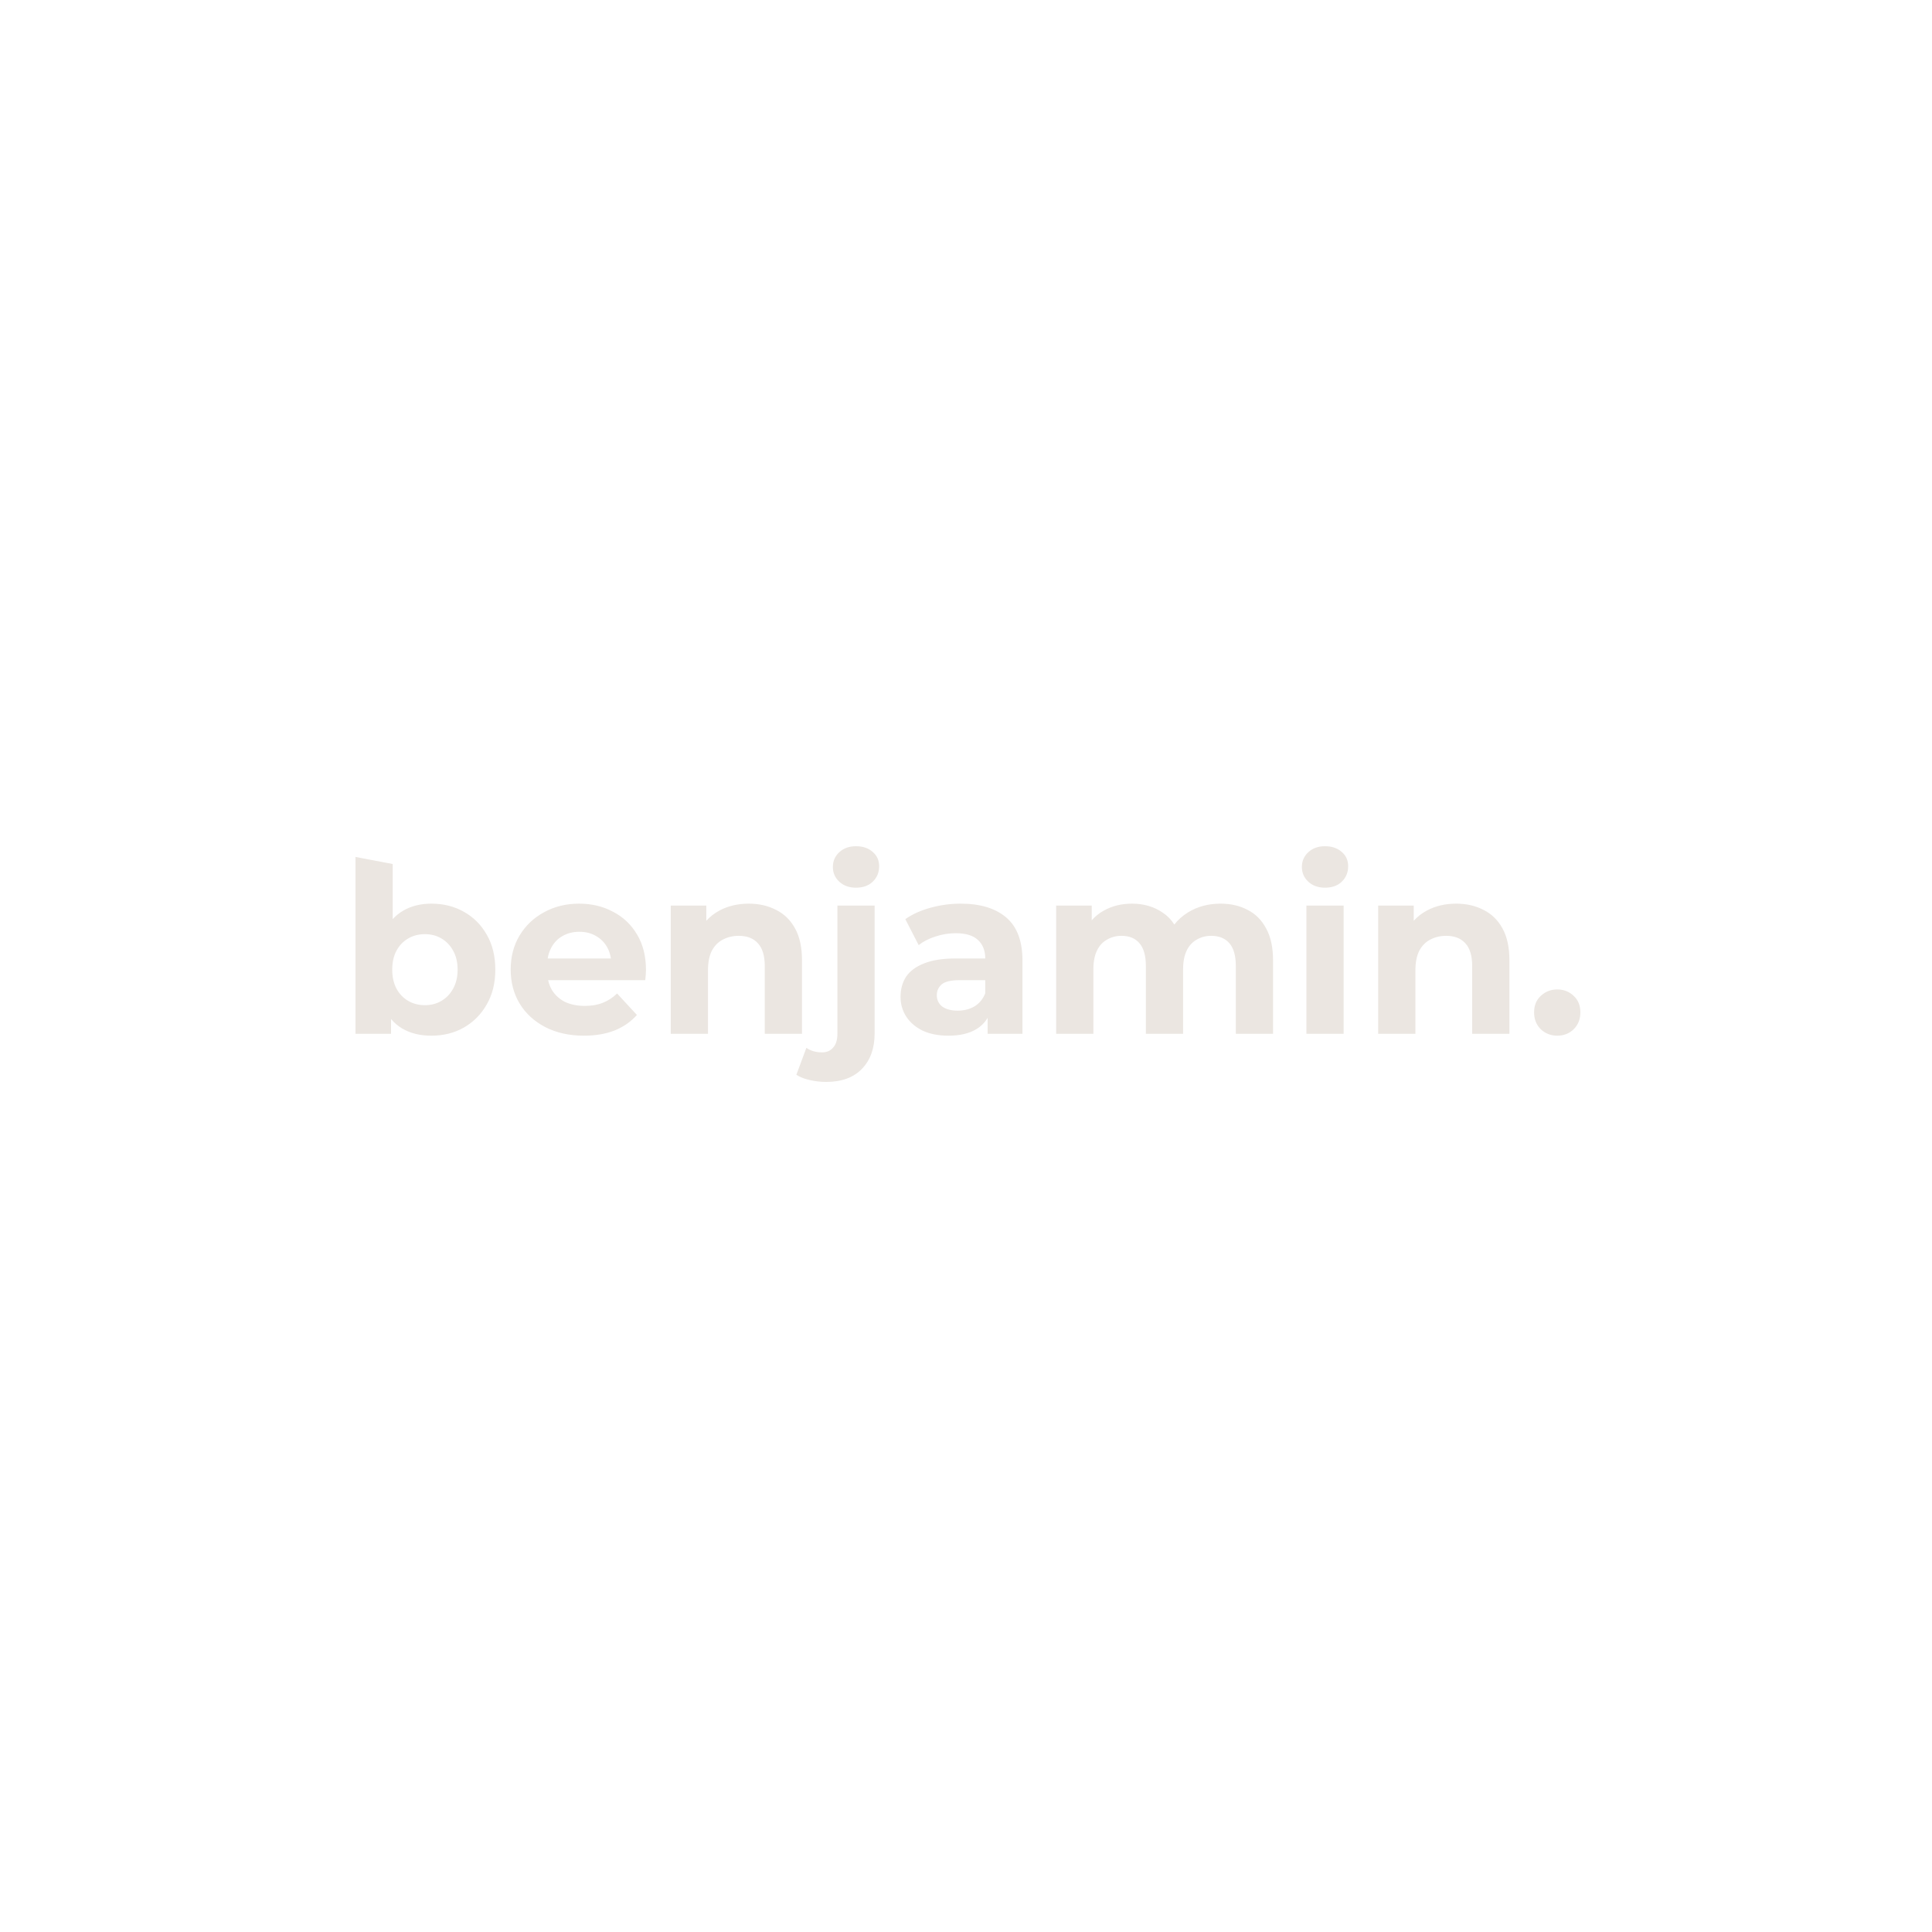 <svg width="500" height="500" viewBox="0 0 500 500" fill="none" xmlns="http://www.w3.org/2000/svg">
<path fill-rule="evenodd" clip-rule="evenodd" d="M213.816 280C212.333 280 210.913 279.836 209.555 279.507C208.196 279.219 207.043 278.766 206.097 278.15L208.69 271.18C209.801 271.961 211.16 272.352 212.766 272.352C213.959 272.352 214.907 271.941 215.606 271.118C216.347 270.337 216.717 269.145 216.717 267.541V234.358H226.351V267.479C226.351 271.303 225.26 274.346 223.078 276.608C220.896 278.869 217.809 280 213.816 280ZM221.535 229.732C219.764 229.732 218.323 229.218 217.212 228.19C216.1 227.162 215.545 225.887 215.545 224.366C215.545 222.845 216.1 221.57 217.212 220.542C218.323 219.514 219.764 219 221.535 219C223.305 219 224.745 219.493 225.857 220.48C226.969 221.426 227.524 222.66 227.524 224.181C227.524 225.785 226.969 227.121 225.857 228.19C224.786 229.218 223.346 229.732 221.535 229.732ZM111.637 268.034C108.714 268.034 106.203 267.418 104.103 266.184C102.999 265.535 102.032 264.71 101.201 263.709V267.541H92V221.776L101.633 223.608V237.871C102.419 237.012 103.304 236.294 104.288 235.715C106.388 234.481 108.837 233.865 111.637 233.865C114.765 233.865 117.564 234.564 120.035 235.962C122.546 237.36 124.522 239.333 125.963 241.883C127.445 244.432 128.186 247.454 128.186 250.95C128.186 254.404 127.445 257.405 125.963 259.955C124.522 262.504 122.546 264.498 120.035 265.937C117.564 267.335 114.765 268.034 111.637 268.034ZM109.969 260.14C111.575 260.14 112.995 259.769 114.23 259.029C115.506 258.289 116.515 257.241 117.256 255.884C118.038 254.486 118.429 252.841 118.429 250.95C118.429 249.017 118.038 247.372 117.256 246.015C116.515 244.658 115.506 243.61 114.23 242.87C112.995 242.129 111.575 241.759 109.969 241.759C108.364 241.759 106.923 242.129 105.647 242.87C104.371 243.61 103.362 244.658 102.621 246.015C101.88 247.372 101.509 249.017 101.509 250.95C101.509 252.841 101.88 254.486 102.621 255.884C103.362 257.241 104.371 258.289 105.647 259.029C106.923 259.769 108.364 260.14 109.969 260.14ZM151.122 268.034C147.334 268.034 143.999 267.294 141.118 265.814C138.278 264.334 136.075 262.319 134.511 259.769C132.946 257.179 132.164 254.239 132.164 250.949C132.164 247.619 132.926 244.679 134.449 242.129C136.013 239.539 138.133 237.524 140.809 236.085C143.485 234.605 146.511 233.865 149.887 233.865C153.139 233.865 156.062 234.564 158.655 235.962C161.29 237.319 163.369 239.292 164.892 241.883C166.415 244.432 167.177 247.495 167.177 251.073C167.177 251.443 167.157 251.875 167.115 252.368C167.074 252.82 167.033 253.252 166.992 253.663H141.855C142.049 254.547 142.359 255.369 142.786 256.13C143.609 257.487 144.741 258.536 146.182 259.276C147.664 259.975 149.392 260.325 151.369 260.325C153.139 260.325 154.683 260.057 156 259.523C157.359 258.988 158.594 258.186 159.705 257.117L164.83 262.668C163.307 264.395 161.393 265.732 159.088 266.677C156.782 267.582 154.127 268.034 151.122 268.034ZM142.662 245.275C142.21 246.098 141.904 247.023 141.744 248.051H158.105C157.948 247.005 157.638 246.059 157.174 245.213C156.473 243.939 155.506 242.952 154.271 242.253C153.036 241.513 151.595 241.143 149.948 241.143C148.302 241.143 146.84 241.513 145.564 242.253C144.329 242.952 143.361 243.959 142.662 245.275ZM200.823 235.468C198.765 234.399 196.418 233.865 193.783 233.865C190.942 233.865 188.411 234.461 186.188 235.653C184.877 236.357 183.745 237.239 182.791 238.3V234.358H173.591V267.541H183.224V251.135C183.224 249.079 183.553 247.393 184.212 246.077C184.912 244.761 185.859 243.795 187.053 243.178C188.288 242.52 189.666 242.191 191.19 242.191C193.33 242.191 194.977 242.829 196.13 244.103C197.324 245.378 197.921 247.352 197.921 250.024V267.541H207.554V248.544C207.554 245.172 206.957 242.417 205.763 240.279C204.569 238.1 202.922 236.496 200.823 235.468ZM255.599 263.417V267.541H264.614V248.606C264.614 243.548 263.214 239.827 260.415 237.442C257.615 235.057 253.684 233.865 248.62 233.865C245.986 233.865 243.392 234.214 240.84 234.913C238.288 235.612 236.106 236.599 234.295 237.874L237.752 244.597C238.946 243.651 240.387 242.911 242.075 242.376C243.804 241.8 245.554 241.513 247.324 241.513C249.917 241.513 251.832 242.088 253.067 243.24C254.343 244.391 254.981 245.995 254.981 248.051H247.324C243.948 248.051 241.211 248.482 239.111 249.346C237.012 250.168 235.467 251.32 234.479 252.8C233.533 254.28 233.06 256.007 233.06 257.981C233.06 259.872 233.553 261.579 234.542 263.1C235.529 264.622 236.949 265.835 238.802 266.739C240.655 267.603 242.878 268.034 245.471 268.034C248.394 268.034 250.782 267.479 252.635 266.369C253.885 265.62 254.873 264.636 255.599 263.417ZM254.981 257.056V253.663H248.373C246.109 253.663 244.545 254.033 243.681 254.774C242.857 255.514 242.446 256.439 242.446 257.549C242.446 258.783 242.919 259.769 243.865 260.51C244.854 261.209 246.192 261.558 247.88 261.558C249.485 261.558 250.926 261.188 252.202 260.448C253.479 259.667 254.404 258.536 254.981 257.056ZM315.879 233.865C318.514 233.865 320.839 234.399 322.857 235.468C324.915 236.496 326.52 238.1 327.673 240.279C328.867 242.417 329.464 245.172 329.464 248.544V267.541H319.831V250.024C319.831 247.352 319.275 245.378 318.163 244.103C317.052 242.829 315.488 242.191 313.471 242.191C312.071 242.191 310.815 242.52 309.704 243.178C308.592 243.795 307.728 244.741 307.11 246.015C306.493 247.29 306.184 248.914 306.184 250.888V267.541H296.551V250.024C296.551 247.352 295.995 245.378 294.884 244.103C293.813 242.829 292.269 242.191 290.252 242.191C288.853 242.191 287.597 242.52 286.485 243.178C285.374 243.795 284.51 244.741 283.892 246.015C283.275 247.29 282.965 248.914 282.965 250.888V267.541H273.332V234.358H282.533V238.187C283.427 237.159 284.477 236.315 285.682 235.653C287.824 234.461 290.252 233.865 292.969 233.865C296.016 233.865 298.671 234.646 300.935 236.208C302.14 237.003 303.131 238.023 303.909 239.268C304.865 238.054 306.035 237.013 307.419 236.147C309.889 234.625 312.709 233.865 315.879 233.865ZM338.099 234.358V267.541H347.732V234.358H338.099ZM338.593 228.19C339.705 229.218 341.145 229.732 342.915 229.732C344.727 229.732 346.168 229.218 347.238 228.19C348.349 227.121 348.905 225.785 348.905 224.181C348.905 222.66 348.349 221.426 347.238 220.48C346.126 219.493 344.686 219 342.915 219C341.145 219 339.705 219.514 338.593 220.542C337.481 221.57 336.925 222.845 336.925 224.366C336.925 225.887 337.481 227.162 338.593 228.19ZM376.865 233.865C379.499 233.865 381.846 234.399 383.905 235.468C386.004 236.496 387.651 238.1 388.844 240.279C390.038 242.417 390.635 245.172 390.635 248.544V267.541H381.002V250.024C381.002 247.352 380.405 245.378 379.211 244.103C378.059 242.829 376.412 242.191 374.271 242.191C372.748 242.191 371.369 242.52 370.134 243.178C368.94 243.795 367.993 244.761 367.294 246.077C366.635 247.393 366.305 249.079 366.305 251.135V267.541H356.672V234.358H365.873V238.3C366.826 237.239 367.958 236.357 369.269 235.653C371.493 234.461 374.024 233.865 376.865 233.865ZM398.749 266.369C399.943 267.479 401.364 268.034 403.011 268.034C404.698 268.034 406.119 267.479 407.271 266.369C408.424 265.218 409 263.758 409 261.99C409 260.222 408.424 258.803 407.271 257.734C406.119 256.624 404.698 256.069 403.011 256.069C401.364 256.069 399.943 256.624 398.749 257.734C397.597 258.803 397.021 260.222 397.021 261.99C397.021 263.758 397.597 265.218 398.749 266.369Z" fill="#EBE6E1"/>
</svg>
